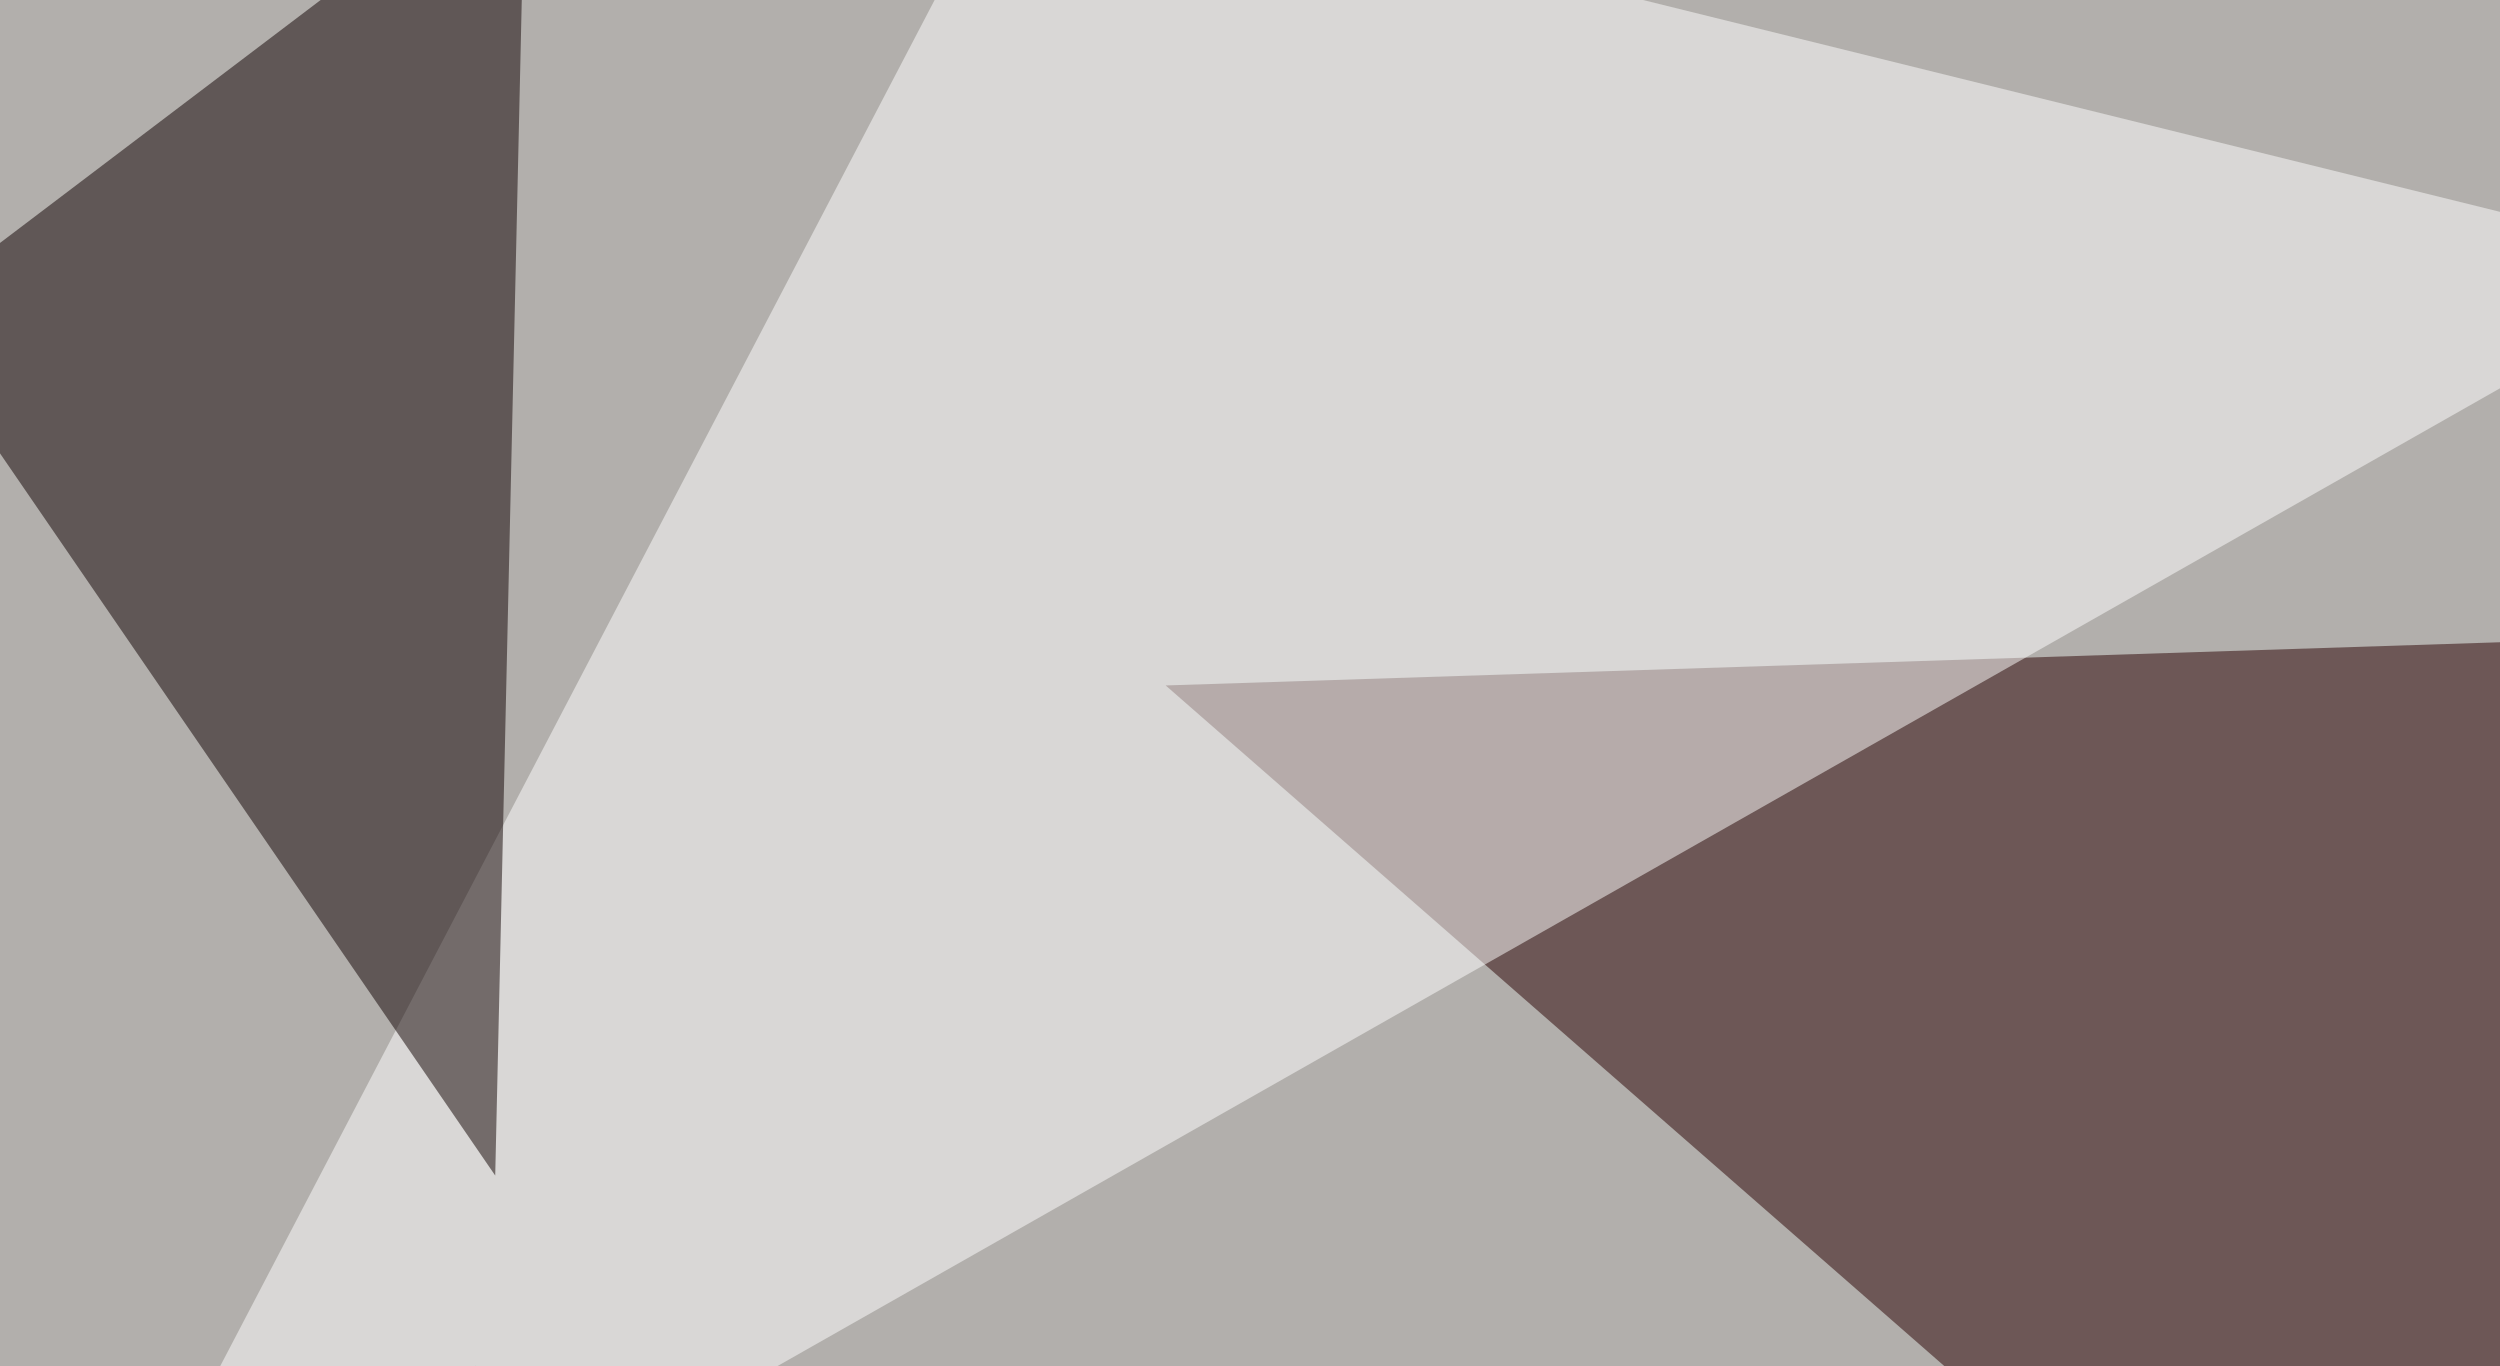 <svg xmlns="http://www.w3.org/2000/svg" width="732" height="400" ><filter id="a"><feGaussianBlur stdDeviation="55"/></filter><rect width="100%" height="100%" fill="#b2afac"/><g filter="url(#a)"><g fill-opacity=".5"><path fill="#290000" d="M341.3 200.7L795.4 186l-58.6 360.4z"/><path fill="#fff" d="M-4.4 531.7l799.8-454-498-123.1z"/><path fill="#0e0000" d="M153.8-45.4L145 344.2l-172.8-252z"/><path d="M139.2 399.9l140.6 102.5-131.9 120.2z"/></g></g></svg>